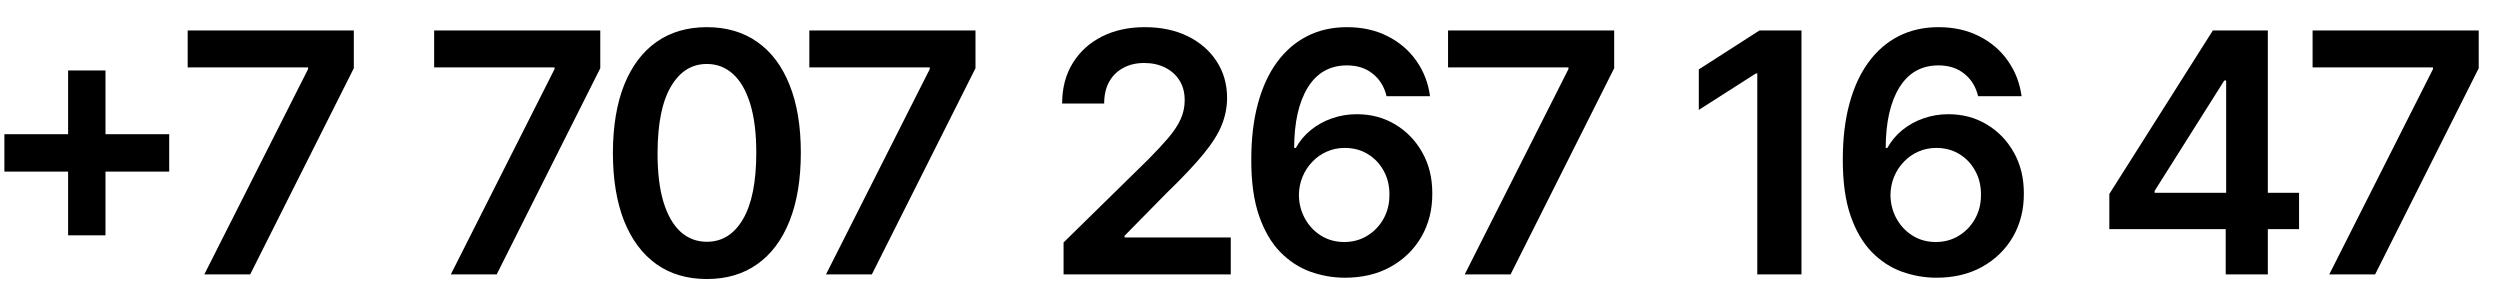 <?xml version="1.0" encoding="UTF-8"?> <svg xmlns="http://www.w3.org/2000/svg" width="82" height="10" viewBox="0 0 82 10" fill="none"><path d="M2.234 7.719V2.312H3.46V7.719H2.234ZM0.144 5.629V4.402H5.55V5.629H0.144ZM6.702 9L10.105 2.266V2.211H6.156V1H11.605V2.238L8.206 9H6.702ZM14.787 9L18.189 2.266V2.211H14.24V1H19.689V2.238L16.291 9H14.787ZM23.185 9.152C22.542 9.152 21.99 8.99 21.529 8.664C21.071 8.336 20.718 7.863 20.47 7.246C20.226 6.626 20.103 5.88 20.103 5.008C20.106 4.135 20.23 3.393 20.474 2.781C20.722 2.167 21.075 1.698 21.533 1.375C21.994 1.052 22.545 0.891 23.185 0.891C23.826 0.891 24.377 1.052 24.838 1.375C25.299 1.698 25.651 2.167 25.896 2.781C26.144 3.396 26.267 4.138 26.267 5.008C26.267 5.883 26.144 6.63 25.896 7.25C25.651 7.867 25.299 8.339 24.838 8.664C24.379 8.99 23.828 9.152 23.185 9.152ZM23.185 7.93C23.685 7.93 24.08 7.684 24.369 7.191C24.66 6.697 24.806 5.969 24.806 5.008C24.806 4.372 24.74 3.839 24.607 3.406C24.474 2.974 24.287 2.648 24.045 2.43C23.802 2.208 23.516 2.098 23.185 2.098C22.688 2.098 22.295 2.345 22.006 2.84C21.716 3.332 21.571 4.055 21.568 5.008C21.566 5.646 21.629 6.182 21.759 6.617C21.892 7.052 22.08 7.38 22.322 7.602C22.564 7.82 22.852 7.93 23.185 7.93ZM27.093 9L30.496 2.266V2.211H26.546V1H31.996V2.238L28.597 9H27.093ZM34.885 9V7.953L37.662 5.23C37.928 4.962 38.149 4.724 38.326 4.516C38.503 4.307 38.636 4.105 38.725 3.91C38.813 3.715 38.858 3.507 38.858 3.285C38.858 3.033 38.8 2.816 38.686 2.637C38.571 2.454 38.413 2.314 38.213 2.215C38.013 2.116 37.785 2.066 37.529 2.066C37.266 2.066 37.036 2.121 36.838 2.23C36.64 2.337 36.486 2.49 36.377 2.688C36.27 2.885 36.217 3.121 36.217 3.395H34.838C34.838 2.887 34.954 2.445 35.186 2.07C35.417 1.695 35.736 1.405 36.143 1.199C36.551 0.993 37.02 0.891 37.549 0.891C38.085 0.891 38.557 0.991 38.963 1.191C39.369 1.392 39.684 1.667 39.908 2.016C40.135 2.365 40.248 2.763 40.248 3.211C40.248 3.51 40.191 3.805 40.076 4.094C39.962 4.383 39.76 4.703 39.471 5.055C39.184 5.406 38.782 5.832 38.264 6.332L36.885 7.734V7.789H40.369V9H34.885ZM44.097 9.109C43.714 9.107 43.34 9.04 42.975 8.91C42.611 8.777 42.283 8.562 41.991 8.266C41.699 7.966 41.468 7.569 41.296 7.074C41.124 6.577 41.039 5.961 41.042 5.227C41.042 4.542 41.115 3.931 41.261 3.395C41.407 2.858 41.616 2.405 41.889 2.035C42.163 1.663 42.492 1.379 42.878 1.184C43.266 0.988 43.699 0.891 44.179 0.891C44.681 0.891 45.127 0.99 45.514 1.188C45.905 1.385 46.22 1.656 46.46 2C46.699 2.341 46.848 2.727 46.905 3.156H45.479C45.407 2.849 45.257 2.604 45.03 2.422C44.806 2.237 44.522 2.145 44.179 2.145C43.624 2.145 43.197 2.385 42.897 2.867C42.6 3.349 42.451 4.01 42.448 4.852H42.503C42.63 4.622 42.796 4.426 42.999 4.262C43.202 4.098 43.431 3.971 43.686 3.883C43.944 3.792 44.216 3.746 44.503 3.746C44.972 3.746 45.392 3.858 45.764 4.082C46.139 4.306 46.436 4.615 46.655 5.008C46.874 5.398 46.982 5.846 46.979 6.352C46.982 6.878 46.862 7.35 46.62 7.77C46.378 8.186 46.041 8.514 45.608 8.754C45.176 8.993 44.672 9.112 44.097 9.109ZM44.089 7.938C44.373 7.938 44.627 7.868 44.85 7.73C45.074 7.592 45.252 7.406 45.382 7.172C45.512 6.938 45.576 6.674 45.573 6.383C45.576 6.096 45.513 5.837 45.386 5.605C45.261 5.374 45.087 5.19 44.866 5.055C44.645 4.919 44.392 4.852 44.108 4.852C43.897 4.852 43.701 4.892 43.519 4.973C43.336 5.053 43.177 5.165 43.042 5.309C42.907 5.449 42.8 5.613 42.722 5.801C42.646 5.986 42.607 6.184 42.604 6.395C42.607 6.673 42.672 6.93 42.8 7.164C42.927 7.398 43.103 7.586 43.327 7.727C43.551 7.867 43.805 7.938 44.089 7.938ZM48.043 9L51.445 2.266V2.211H47.496V1H52.945V2.238L49.547 9H48.043ZM59.088 1V9H57.639V2.41H57.592L55.721 3.605V2.277L57.709 1H59.088ZM63.499 9.109C63.116 9.107 62.743 9.04 62.378 8.91C62.013 8.777 61.685 8.562 61.394 8.266C61.102 7.966 60.87 7.569 60.698 7.074C60.526 6.577 60.442 5.961 60.444 5.227C60.444 4.542 60.517 3.931 60.663 3.395C60.809 2.858 61.019 2.405 61.292 2.035C61.566 1.663 61.895 1.379 62.28 1.184C62.668 0.988 63.102 0.891 63.581 0.891C64.084 0.891 64.529 0.99 64.917 1.188C65.308 1.385 65.623 1.656 65.862 2C66.102 2.341 66.25 2.727 66.308 3.156H64.882C64.809 2.849 64.659 2.604 64.433 2.422C64.209 2.237 63.925 2.145 63.581 2.145C63.026 2.145 62.599 2.385 62.3 2.867C62.003 3.349 61.853 4.01 61.851 4.852H61.905C62.033 4.622 62.198 4.426 62.401 4.262C62.605 4.098 62.834 3.971 63.089 3.883C63.347 3.792 63.619 3.746 63.905 3.746C64.374 3.746 64.795 3.858 65.167 4.082C65.542 4.306 65.839 4.615 66.058 5.008C66.276 5.398 66.385 5.846 66.382 6.352C66.385 6.878 66.265 7.35 66.023 7.77C65.78 8.186 65.443 8.514 65.011 8.754C64.579 8.993 64.075 9.112 63.499 9.109ZM63.491 7.938C63.775 7.938 64.029 7.868 64.253 7.73C64.477 7.592 64.654 7.406 64.784 7.172C64.915 6.938 64.978 6.674 64.976 6.383C64.978 6.096 64.916 5.837 64.788 5.605C64.663 5.374 64.49 5.19 64.269 5.055C64.047 4.919 63.795 4.852 63.511 4.852C63.3 4.852 63.103 4.892 62.921 4.973C62.739 5.053 62.58 5.165 62.444 5.309C62.309 5.449 62.202 5.613 62.124 5.801C62.049 5.986 62.01 6.184 62.007 6.395C62.01 6.673 62.075 6.93 62.202 7.164C62.33 7.398 62.506 7.586 62.73 7.727C62.953 7.867 63.208 7.938 63.491 7.938ZM69.186 7.516V6.363L72.581 1H73.542V2.641H72.956L70.671 6.262V6.324H75.409V7.516H69.186ZM73.003 9V7.164L73.018 6.648V1H74.385V9H73.003ZM76.4 9L79.802 2.266V2.211H75.853V1H81.302V2.238L77.904 9H76.4Z" fill="black"></path></svg> 